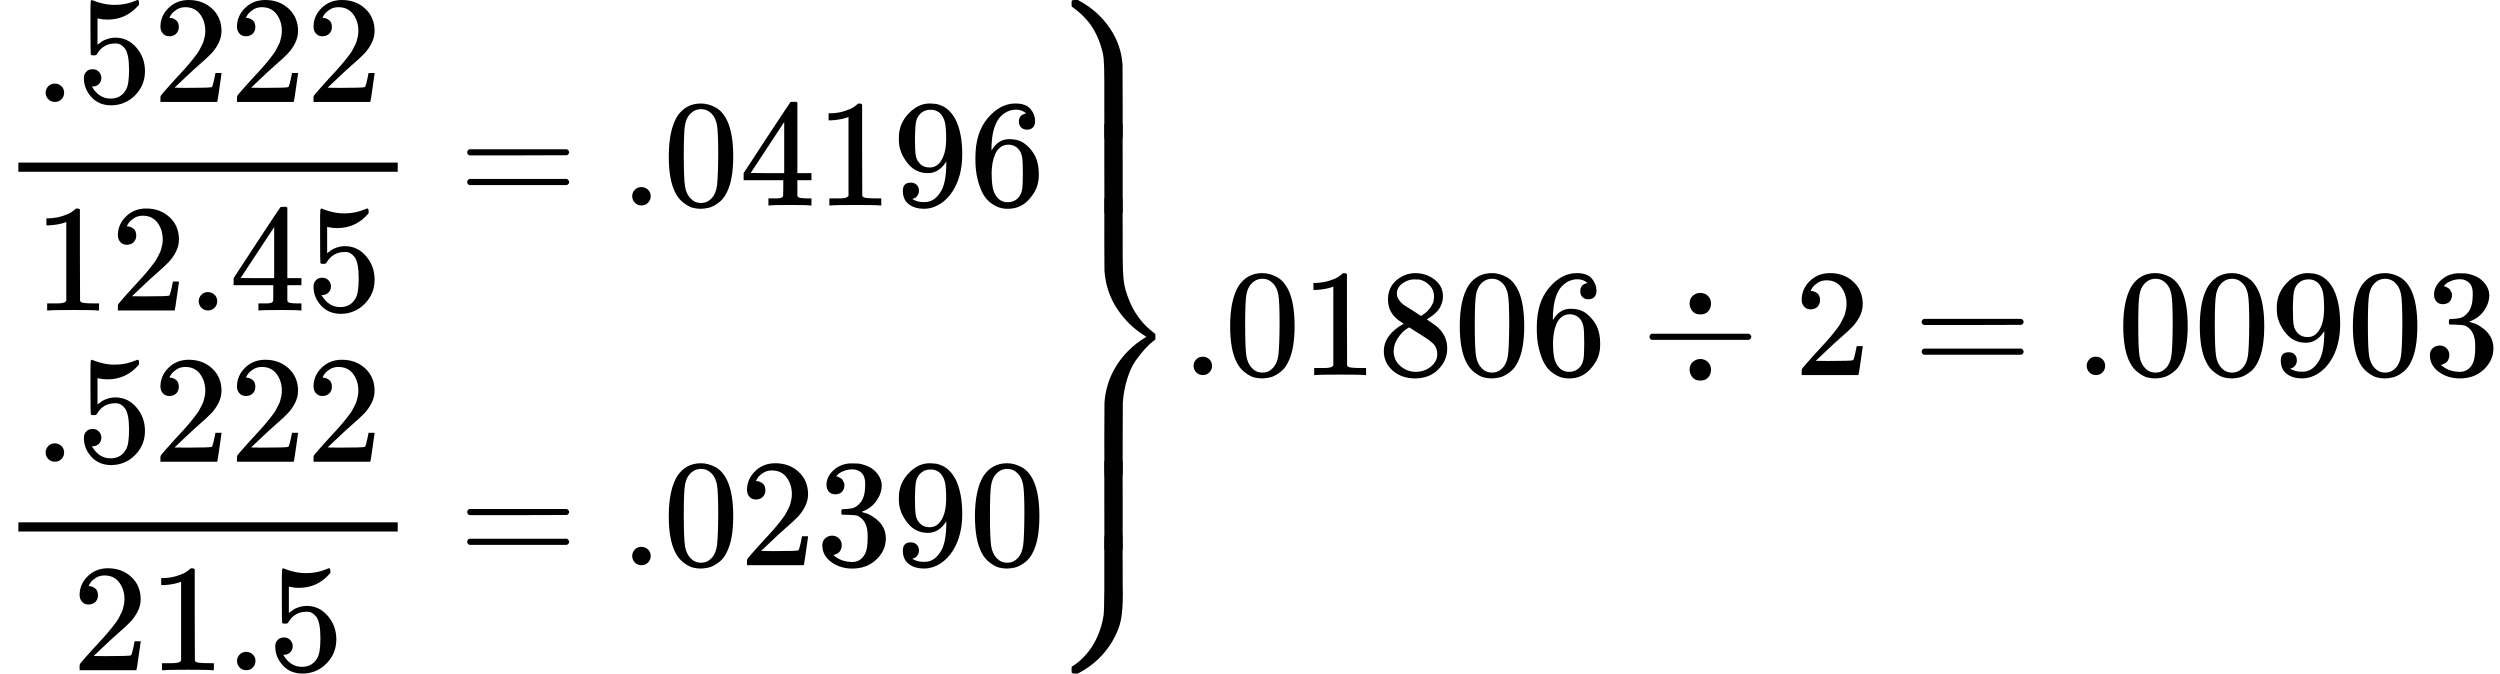 <svg version="1.1" style="vertical-align: -4.412ex;" xmlns="http://www.w3.org/2000/svg" width="16330.6px" height="4400px"   viewBox="0 -2450 16330.6 4400" xmlns:xlink="http://www.w3.org/1999/xlink"><defs><path id="MJX-24-TEX-N-2E" d="M78 60Q78 84 95 102T138 120Q162 120 180 104T199 61Q199 36 182 18T139 0T96 17T78 60Z"></path><path id="MJX-24-TEX-N-35" d="M164 157Q164 133 148 117T109 101H102Q148 22 224 22Q294 22 326 82Q345 115 345 210Q345 313 318 349Q292 382 260 382H254Q176 382 136 314Q132 307 129 306T114 304Q97 304 95 310Q93 314 93 485V614Q93 664 98 664Q100 666 102 666Q103 666 123 658T178 642T253 634Q324 634 389 662Q397 666 402 666Q410 666 410 648V635Q328 538 205 538Q174 538 149 544L139 546V374Q158 388 169 396T205 412T256 420Q337 420 393 355T449 201Q449 109 385 44T229 -22Q148 -22 99 32T50 154Q50 178 61 192T84 210T107 214Q132 214 148 197T164 157Z"></path><path id="MJX-24-TEX-N-32" d="M109 429Q82 429 66 447T50 491Q50 562 103 614T235 666Q326 666 387 610T449 465Q449 422 429 383T381 315T301 241Q265 210 201 149L142 93L218 92Q375 92 385 97Q392 99 409 186V189H449V186Q448 183 436 95T421 3V0H50V19V31Q50 38 56 46T86 81Q115 113 136 137Q145 147 170 174T204 211T233 244T261 278T284 308T305 340T320 369T333 401T340 431T343 464Q343 527 309 573T212 619Q179 619 154 602T119 569T109 550Q109 549 114 549Q132 549 151 535T170 489Q170 464 154 447T109 429Z"></path><path id="MJX-24-TEX-N-31" d="M213 578L200 573Q186 568 160 563T102 556H83V602H102Q149 604 189 617T245 641T273 663Q275 666 285 666Q294 666 302 660V361L303 61Q310 54 315 52T339 48T401 46H427V0H416Q395 3 257 3Q121 3 100 0H88V46H114Q136 46 152 46T177 47T193 50T201 52T207 57T213 61V578Z"></path><path id="MJX-24-TEX-N-34" d="M462 0Q444 3 333 3Q217 3 199 0H190V46H221Q241 46 248 46T265 48T279 53T286 61Q287 63 287 115V165H28V211L179 442Q332 674 334 675Q336 677 355 677H373L379 671V211H471V165H379V114Q379 73 379 66T385 54Q393 47 442 46H471V0H462ZM293 211V545L74 212L183 211H293Z"></path><path id="MJX-24-TEX-N-3D" d="M56 347Q56 360 70 367H707Q722 359 722 347Q722 336 708 328L390 327H72Q56 332 56 347ZM56 153Q56 168 72 173H708Q722 163 722 153Q722 140 707 133H70Q56 140 56 153Z"></path><path id="MJX-24-TEX-N-30" d="M96 585Q152 666 249 666Q297 666 345 640T423 548Q460 465 460 320Q460 165 417 83Q397 41 362 16T301 -15T250 -22Q224 -22 198 -16T137 16T82 83Q39 165 39 320Q39 494 96 585ZM321 597Q291 629 250 629Q208 629 178 597Q153 571 145 525T137 333Q137 175 145 125T181 46Q209 16 250 16Q290 16 318 46Q347 76 354 130T362 333Q362 478 354 524T321 597Z"></path><path id="MJX-24-TEX-N-39" d="M352 287Q304 211 232 211Q154 211 104 270T44 396Q42 412 42 436V444Q42 537 111 606Q171 666 243 666Q245 666 249 666T257 665H261Q273 665 286 663T323 651T370 619T413 560Q456 472 456 334Q456 194 396 97Q361 41 312 10T208 -22Q147 -22 108 7T68 93T121 149Q143 149 158 135T173 96Q173 78 164 65T148 49T135 44L131 43Q131 41 138 37T164 27T206 22H212Q272 22 313 86Q352 142 352 280V287ZM244 248Q292 248 321 297T351 430Q351 508 343 542Q341 552 337 562T323 588T293 615T246 625Q208 625 181 598Q160 576 154 546T147 441Q147 358 152 329T172 282Q197 248 244 248Z"></path><path id="MJX-24-TEX-N-36" d="M42 313Q42 476 123 571T303 666Q372 666 402 630T432 550Q432 525 418 510T379 495Q356 495 341 509T326 548Q326 592 373 601Q351 623 311 626Q240 626 194 566Q147 500 147 364L148 360Q153 366 156 373Q197 433 263 433H267Q313 433 348 414Q372 400 396 374T435 317Q456 268 456 210V192Q456 169 451 149Q440 90 387 34T253 -22Q225 -22 199 -14T143 16T92 75T56 172T42 313ZM257 397Q227 397 205 380T171 335T154 278T148 216Q148 133 160 97T198 39Q222 21 251 21Q302 21 329 59Q342 77 347 104T352 209Q352 289 347 316T329 361Q302 397 257 397Z"></path><path id="MJX-24-TEX-N-33" d="M127 463Q100 463 85 480T69 524Q69 579 117 622T233 665Q268 665 277 664Q351 652 390 611T430 522Q430 470 396 421T302 350L299 348Q299 347 308 345T337 336T375 315Q457 262 457 175Q457 96 395 37T238 -22Q158 -22 100 21T42 130Q42 158 60 175T105 193Q133 193 151 175T169 130Q169 119 166 110T159 94T148 82T136 74T126 70T118 67L114 66Q165 21 238 21Q293 21 321 74Q338 107 338 175V195Q338 290 274 322Q259 328 213 329L171 330L168 332Q166 335 166 348Q166 366 174 366Q202 366 232 371Q266 376 294 413T322 525V533Q322 590 287 612Q265 626 240 626Q208 626 181 615T143 592T132 580H135Q138 579 143 578T153 573T165 566T175 555T183 540T186 520Q186 498 172 481T127 463Z"></path><path id="MJX-24-TEX-S4-23AB" d="M170 875Q170 892 172 895T189 899H194H211L222 893Q345 826 420 715T503 476Q504 467 504 230Q504 51 504 21T499 -9H498Q496 -10 444 -10Q402 -10 394 -9T385 -4Q384 -2 384 240V311V366Q384 469 380 513T358 609Q342 657 319 698T271 767T227 812T189 843T171 856T170 875Z"></path><path id="MJX-24-TEX-S4-23AD" d="M384 -239V-57Q384 4 389 9Q391 10 455 10Q496 10 498 9Q501 8 502 5Q504 -5 504 -230Q504 -261 504 -311T505 -381Q505 -486 492 -551T435 -691Q357 -820 222 -893L211 -899H195Q176 -899 173 -896T170 -874Q170 -858 171 -855T184 -846Q262 -793 312 -709T378 -525Q378 -524 379 -522Q383 -493 384 -351Q384 -345 384 -334Q384 -276 384 -239Z"></path><path id="MJX-24-TEX-S4-23AC" d="M389 1159Q391 1160 455 1160Q496 1160 498 1159Q501 1158 502 1155Q504 1145 504 925V782Q504 676 511 616T546 490Q563 446 587 408T633 345T674 304T705 278T717 268Q718 267 718 250T717 232Q717 231 697 216T648 169T588 93T534 -24T505 -179Q504 -191 504 -425Q504 -600 504 -629T499 -659H498Q496 -660 444 -660T390 -659Q387 -658 386 -655Q384 -645 384 -424Q384 -191 385 -182Q394 -49 463 61T645 241L659 250L645 259Q539 325 467 434T385 682Q384 692 384 873Q384 1153 385 1155L389 1159Z"></path><path id="MJX-24-TEX-S4-23AA" d="M384 150V266Q384 304 389 309Q391 310 455 310Q496 310 498 309Q502 308 503 298Q504 283 504 150Q504 32 504 12T499 -9H498Q496 -10 444 -10T390 -9Q386 -8 385 2Q384 17 384 150Z"></path><path id="MJX-24-TEX-N-38" d="M70 417T70 494T124 618T248 666Q319 666 374 624T429 515Q429 485 418 459T392 417T361 389T335 371T324 363L338 354Q352 344 366 334T382 323Q457 264 457 174Q457 95 399 37T249 -22Q159 -22 101 29T43 155Q43 263 172 335L154 348Q133 361 127 368Q70 417 70 494ZM286 386L292 390Q298 394 301 396T311 403T323 413T334 425T345 438T355 454T364 471T369 491T371 513Q371 556 342 586T275 624Q268 625 242 625Q201 625 165 599T128 534Q128 511 141 492T167 463T217 431Q224 426 228 424L286 386ZM250 21Q308 21 350 55T392 137Q392 154 387 169T375 194T353 216T330 234T301 253T274 270Q260 279 244 289T218 306L210 311Q204 311 181 294T133 239T107 157Q107 98 150 60T250 21Z"></path><path id="MJX-24-TEX-N-F7" d="M318 466Q318 500 339 518T386 537Q418 537 438 517T458 466Q458 438 440 417T388 396Q355 396 337 417T318 466ZM56 237T56 250T70 270H706Q721 262 721 250T706 230H70Q56 237 56 250ZM318 34Q318 68 339 86T386 105Q418 105 438 85T458 34Q458 6 440 -15T388 -36Q355 -36 337 -15T318 34Z"></path></defs><g stroke="currentColor" fill="currentColor" stroke-width="0" transform="scale(1,-1)"><g ><g ><g  transform="translate(0 250)"></g><g ><g  transform="translate(0,1108)"><g ><g ><g  transform="translate(220,676)"><use  xlink:href="#MJX-24-TEX-N-2E"></use><use  xlink:href="#MJX-24-TEX-N-35" transform="translate(278,0)"></use><use  xlink:href="#MJX-24-TEX-N-32" transform="translate(778,0)"></use><use  xlink:href="#MJX-24-TEX-N-32" transform="translate(1278,0)"></use><use  xlink:href="#MJX-24-TEX-N-32" transform="translate(1778,0)"></use></g><g  transform="translate(220,-686)"><use  xlink:href="#MJX-24-TEX-N-31"></use><use  xlink:href="#MJX-24-TEX-N-32" transform="translate(500,0)"></use><use  xlink:href="#MJX-24-TEX-N-2E" transform="translate(1000,0)"></use><use  xlink:href="#MJX-24-TEX-N-34" transform="translate(1278,0)"></use><use  xlink:href="#MJX-24-TEX-N-35" transform="translate(1778,0)"></use></g><rect width="2478" height="60" x="120" y="220"></rect></g></g><g  transform="translate(2718,0)"><g ></g><g  transform="translate(277.8,0)"><use  xlink:href="#MJX-24-TEX-N-3D"></use></g><g  transform="translate(1333.6,0)"><use  xlink:href="#MJX-24-TEX-N-2E"></use><use  xlink:href="#MJX-24-TEX-N-30" transform="translate(278,0)"></use><use  xlink:href="#MJX-24-TEX-N-34" transform="translate(778,0)"></use><use  xlink:href="#MJX-24-TEX-N-31" transform="translate(1278,0)"></use><use  xlink:href="#MJX-24-TEX-N-39" transform="translate(1778,0)"></use><use  xlink:href="#MJX-24-TEX-N-36" transform="translate(2278,0)"></use></g></g></g><g  transform="translate(0,-1242)"><g ><g ><g  transform="translate(220,676)"><use  xlink:href="#MJX-24-TEX-N-2E"></use><use  xlink:href="#MJX-24-TEX-N-35" transform="translate(278,0)"></use><use  xlink:href="#MJX-24-TEX-N-32" transform="translate(778,0)"></use><use  xlink:href="#MJX-24-TEX-N-32" transform="translate(1278,0)"></use><use  xlink:href="#MJX-24-TEX-N-32" transform="translate(1778,0)"></use></g><g  transform="translate(470,-686)"><use  xlink:href="#MJX-24-TEX-N-32"></use><use  xlink:href="#MJX-24-TEX-N-31" transform="translate(500,0)"></use><use  xlink:href="#MJX-24-TEX-N-2E" transform="translate(1000,0)"></use><use  xlink:href="#MJX-24-TEX-N-35" transform="translate(1278,0)"></use></g><rect width="2478" height="60" x="120" y="220"></rect></g></g><g  transform="translate(2718,0)"><g ></g><g  transform="translate(277.8,0)"><use  xlink:href="#MJX-24-TEX-N-3D"></use></g><g  transform="translate(1333.6,0)"><use  xlink:href="#MJX-24-TEX-N-2E"></use><use  xlink:href="#MJX-24-TEX-N-30" transform="translate(278,0)"></use><use  xlink:href="#MJX-24-TEX-N-32" transform="translate(778,0)"></use><use  xlink:href="#MJX-24-TEX-N-33" transform="translate(1278,0)"></use><use  xlink:href="#MJX-24-TEX-N-39" transform="translate(1778,0)"></use><use  xlink:href="#MJX-24-TEX-N-30" transform="translate(2278,0)"></use></g></g></g></g><g  transform="translate(6829.6,0)"><use  xlink:href="#MJX-24-TEX-S4-23AB" transform="translate(0,1551)"></use><use  xlink:href="#MJX-24-TEX-S4-23AD" transform="translate(0,-1051)"></use><use  xlink:href="#MJX-24-TEX-S4-23AC" transform="translate(0,0)"></use><svg width="889" height="581" y="1060" x="0" viewBox="0 102.4 889 581"><use  xlink:href="#MJX-24-TEX-S4-23AA" transform="scale(1,2.857)"></use></svg><svg width="889" height="581" y="-1141" x="0" viewBox="0 102.4 889 581"><use  xlink:href="#MJX-24-TEX-S4-23AA" transform="scale(1,2.857)"></use></svg></g></g><g  transform="translate(7718.6,0)"><use  xlink:href="#MJX-24-TEX-N-2E"></use><use  xlink:href="#MJX-24-TEX-N-30" transform="translate(278,0)"></use><use  xlink:href="#MJX-24-TEX-N-31" transform="translate(778,0)"></use><use  xlink:href="#MJX-24-TEX-N-38" transform="translate(1278,0)"></use><use  xlink:href="#MJX-24-TEX-N-30" transform="translate(1778,0)"></use><use  xlink:href="#MJX-24-TEX-N-36" transform="translate(2278,0)"></use></g><g  transform="translate(10718.8,0)"><use  xlink:href="#MJX-24-TEX-N-F7"></use></g><g  transform="translate(11719,0)"><use  xlink:href="#MJX-24-TEX-N-32"></use></g><g  transform="translate(12496.8,0)"><use  xlink:href="#MJX-24-TEX-N-3D"></use></g><g  transform="translate(13552.6,0)"><use  xlink:href="#MJX-24-TEX-N-2E"></use><use  xlink:href="#MJX-24-TEX-N-30" transform="translate(278,0)"></use><use  xlink:href="#MJX-24-TEX-N-30" transform="translate(778,0)"></use><use  xlink:href="#MJX-24-TEX-N-39" transform="translate(1278,0)"></use><use  xlink:href="#MJX-24-TEX-N-30" transform="translate(1778,0)"></use><use  xlink:href="#MJX-24-TEX-N-33" transform="translate(2278,0)"></use></g><g  transform="translate(16330.6,0)"></g></g></g></svg>